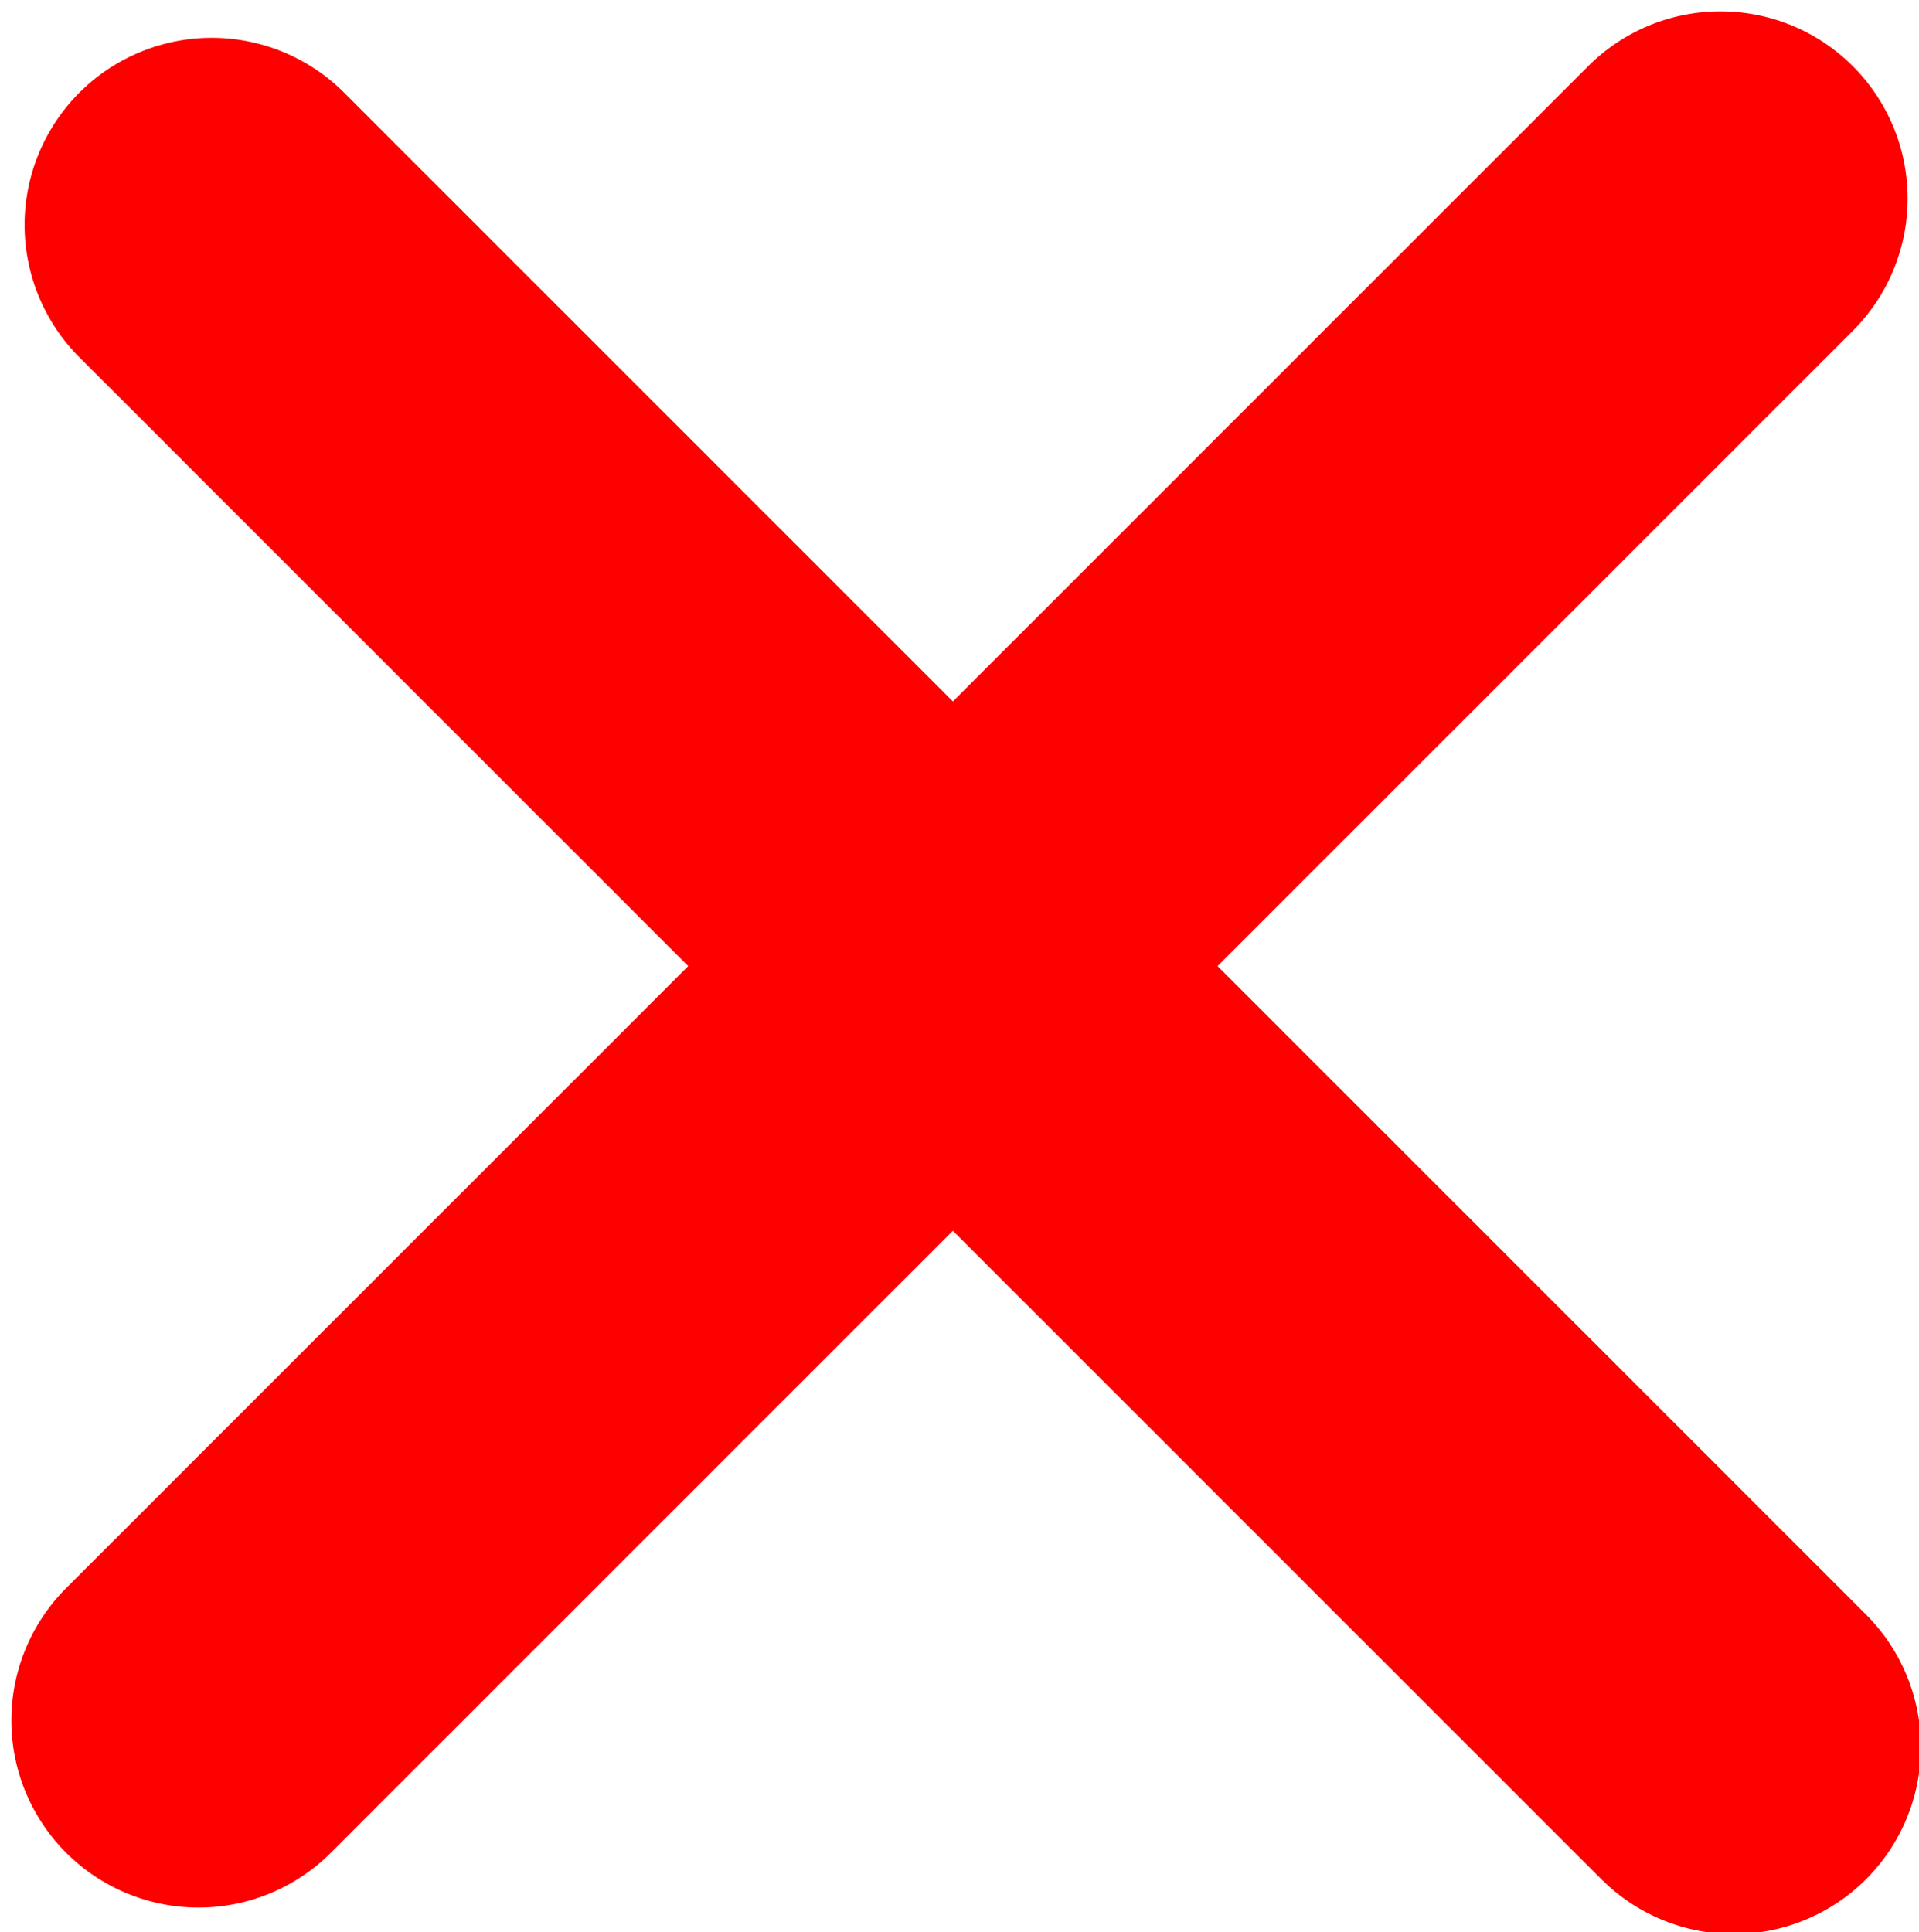<svg fill="none" xmlns="http://www.w3.org/2000/svg" viewBox="0 0 145 146"><path d="M6 27A14 14 0 1 1 26 7l115 115a14 14 0 0 1-20 20L6 27Z" fill="red"/><path d="M120 5a14 14 0 0 1 20 20L25 140a14 14 0 0 1-20-20L120 5Z" fill="red"/></svg>

